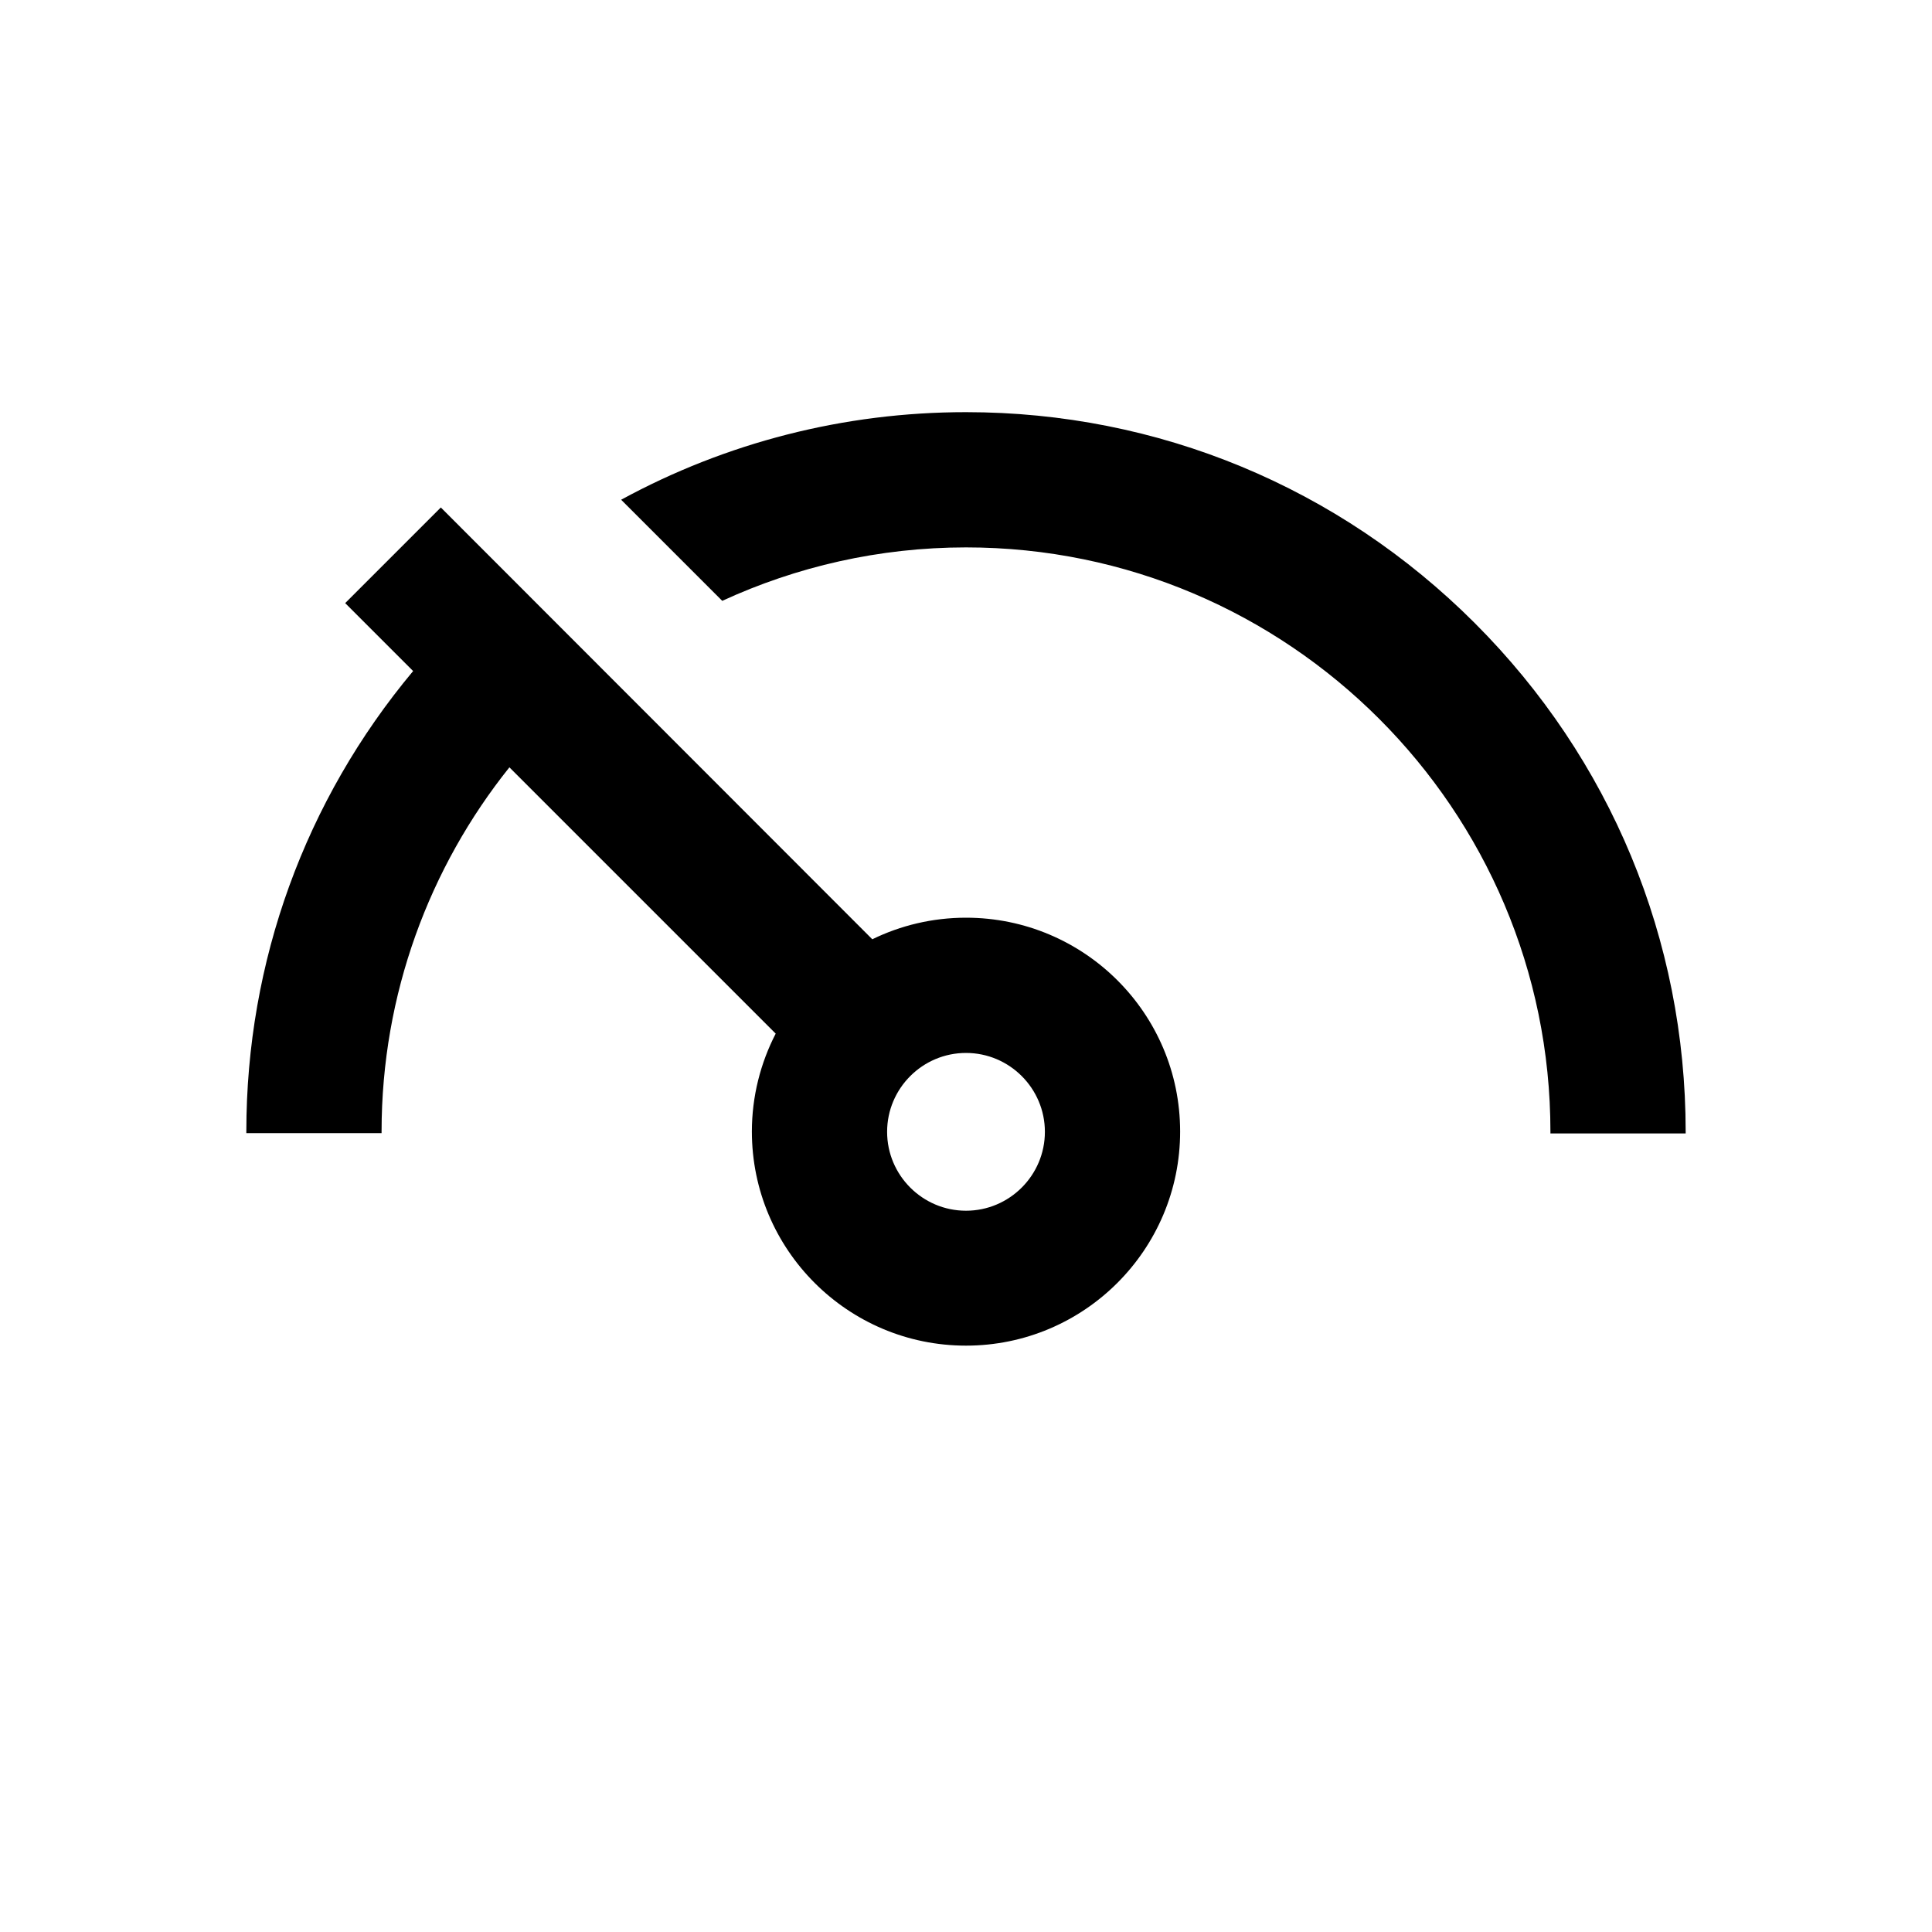 <?xml version="1.0" encoding="utf-8"?>
<!-- Generator: Adobe Illustrator 27.9.0, SVG Export Plug-In . SVG Version: 6.00 Build 0)  -->
<svg version="1.1" baseProfile="tiny" id="Icons" xmlns="http://www.w3.org/2000/svg" xmlns:xlink="http://www.w3.org/1999/xlink"
	 x="0px" y="0px" viewBox="0 0 600 600" overflow="visible" xml:space="preserve">
<g id="Underclock">
	<path d="M300,285c-10.4,0-20.3,2.4-29.1,6.7L136.9,157.6l-29.7,29.7l21.1,21.1c-33.5,40.1-51.8,90.2-51.8,143c0,0.2,0,0.3,0,0.5h42
		c0-0.2,0-0.3,0-0.5c0-42.7,14.9-82.1,39.7-113.1l82.7,82.7c-4.7,9.1-7.4,19.5-7.4,30.4c0,36.7,29.8,66.5,66.5,66.5
		s66.5-29.8,66.5-66.5S336.7,285,300,285z M300,376c-13.5,0-24.5-11-24.5-24.5s11-24.5,24.5-24.5s24.5,11,24.5,24.5
		S313.5,376,300,376z"/>
	<path d="M458,193.5c-42.2-42.2-98.3-65.5-158-65.5c-38,0-74.6,9.5-107.1,27.2l31.4,31.4C247.3,176,273,170,300,170
		c100.1,0,181.5,81.4,181.5,181.5c0,0.2,0,0.3,0,0.5h42c0-0.2,0-0.3,0-0.5C523.5,291.8,500.2,235.7,458,193.5z"/>
</g>
</svg>
